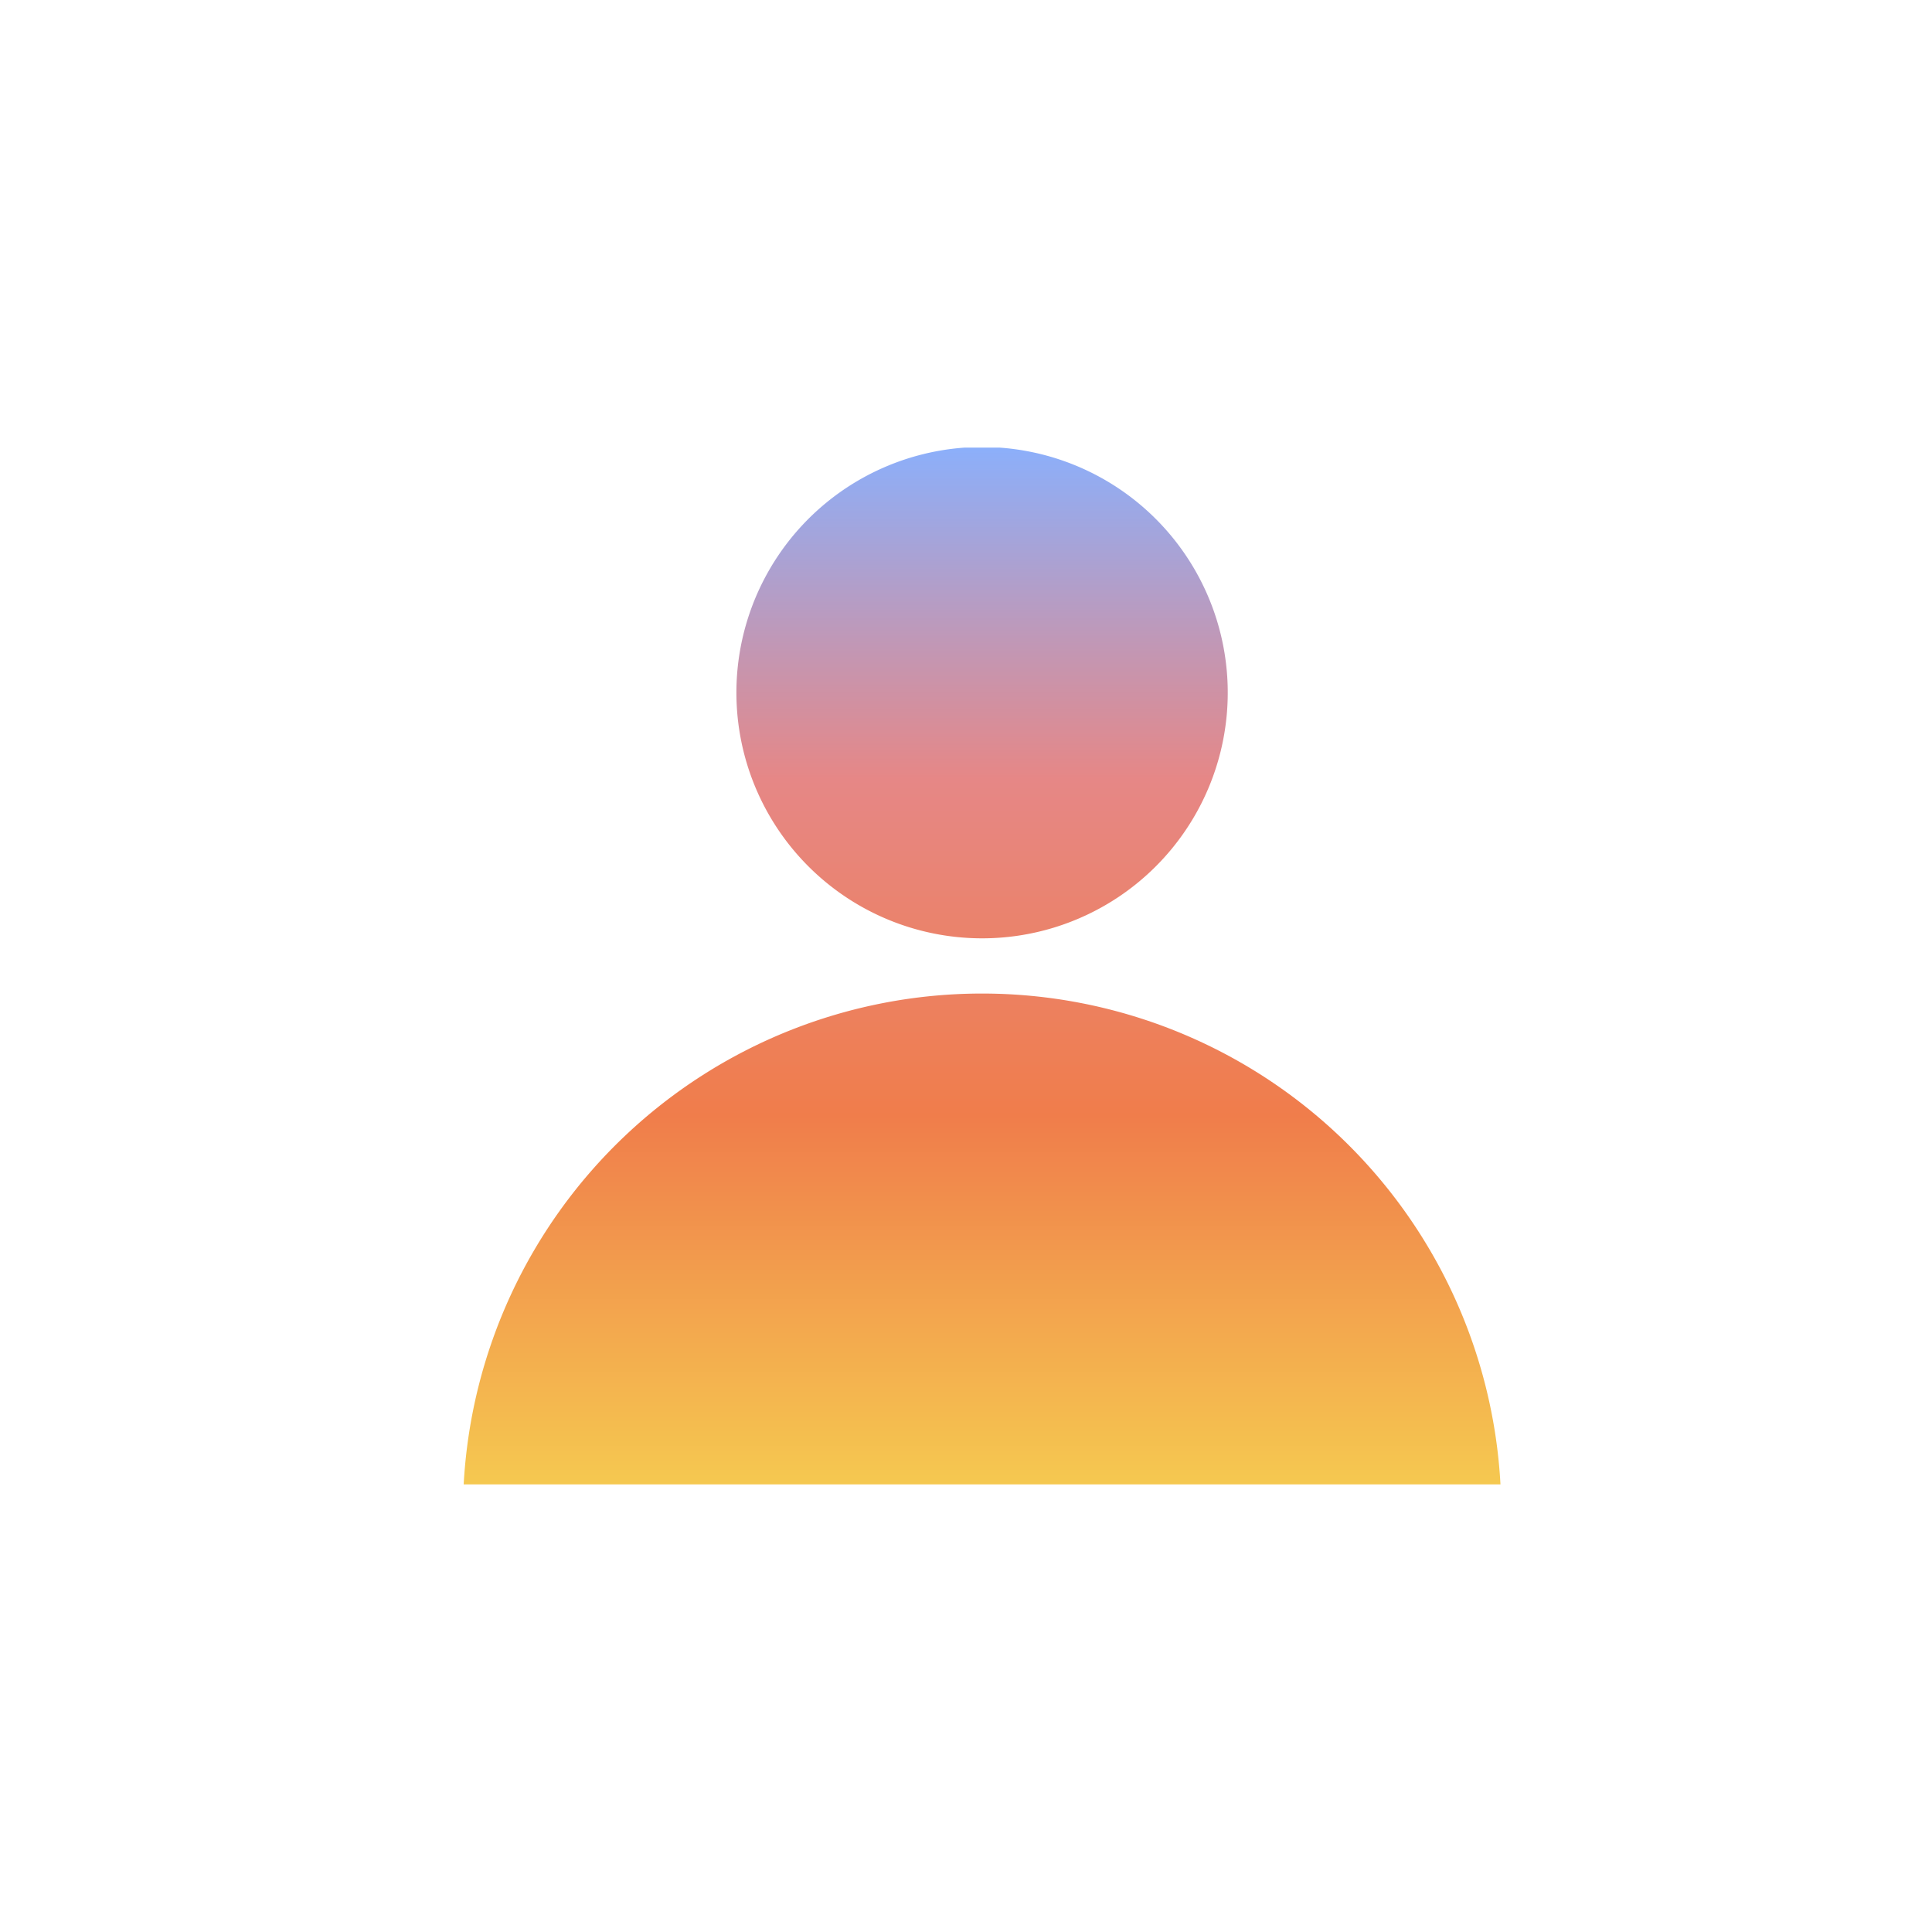 <svg xmlns="http://www.w3.org/2000/svg" xmlns:xlink="http://www.w3.org/1999/xlink" width="50" height="50" viewBox="0 0 50 50">
  <defs>
    <linearGradient id="linear-gradient" x1="0.5" x2="0.5" y2="1" gradientUnits="objectBoundingBox">
      <stop offset="0" stop-color="#8caffa"/>
      <stop offset="0.32" stop-color="#e68786"/>
      <stop offset="0.645" stop-color="#f07d4b"/>
      <stop offset="1" stop-color="#f5c850"/>
    </linearGradient>
    <clipPath id="clip-path">
      <rect id="Rectangle_7955" data-name="Rectangle 7955" width="50" height="50" transform="translate(762 882)" fill="#fff"/>
    </clipPath>
    <clipPath id="clip-path-2">
      <rect id="Rectangle_7794" data-name="Rectangle 7794" width="26.832" height="26.832" fill="url(#linear-gradient)"/>
    </clipPath>
  </defs>
  <g id="Groupe_de_masques_4532" data-name="Groupe de masques 4532" transform="translate(-762 -882)" clip-path="url(#clip-path)">
    <g id="Groupe_7706" data-name="Groupe 7706" transform="translate(774 893.584)">
      <g id="Groupe_7705" data-name="Groupe 7705" clip-path="url(#clip-path-2)">
        <path id="Tracé_7232" data-name="Tracé 7232" d="M7.058,6.349A6.358,6.358,0,1,1,13.416,12.7,6.361,6.361,0,0,1,7.058,6.349M0,26.832a13.436,13.436,0,0,1,26.832,0Z" fill="url(#linear-gradient)"/>
      </g>
    </g>
  </g>
</svg>
